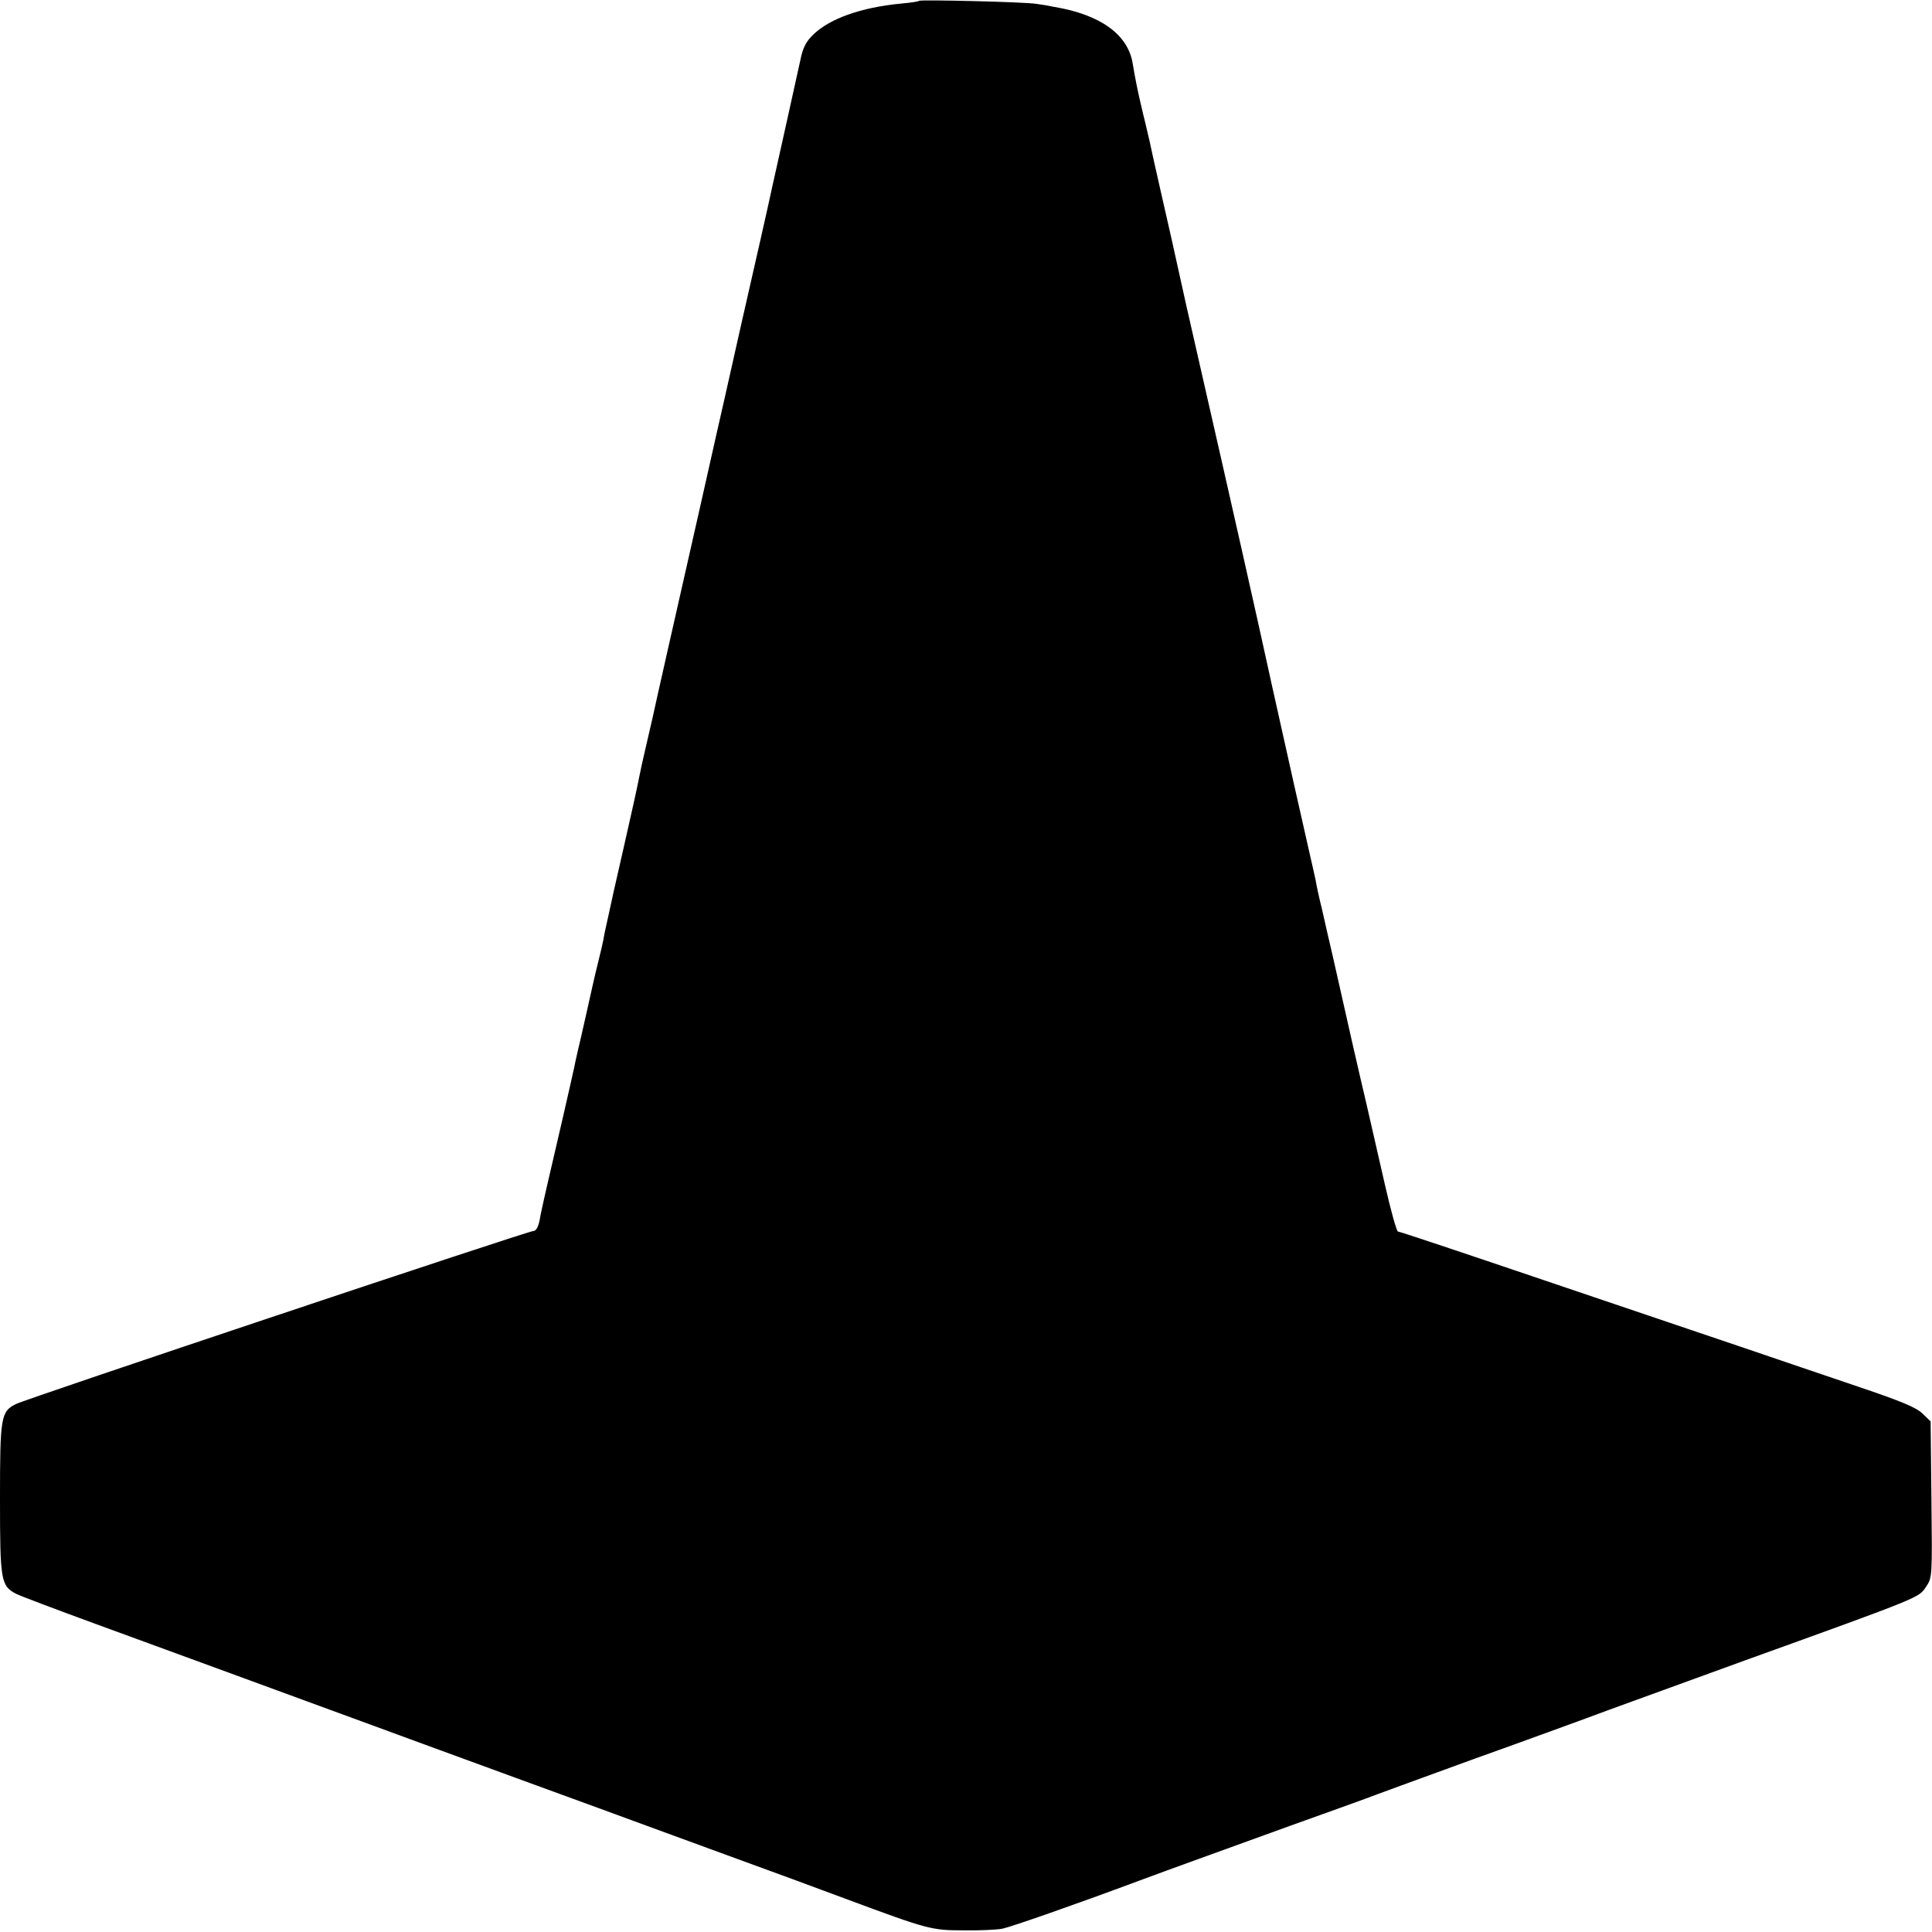 <?xml version="1.0" standalone="no"?>
<!DOCTYPE svg PUBLIC "-//W3C//DTD SVG 20010904//EN"
 "http://www.w3.org/TR/2001/REC-SVG-20010904/DTD/svg10.dtd">
<svg version="1.0" xmlns="http://www.w3.org/2000/svg"
 width="700pt" height="700pt" viewBox="0 0 700 700"
 preserveAspectRatio="xMidYMid meet">
<g transform="translate(0,700) scale(0.1,-0.1)"
fill="#000000" stroke="none">
<path d="M3330 6997 c-3 -3 -33 -7 -66 -10 -144 -14 -257 -54 -317 -112 -27
-26 -38 -48 -47 -92 -12 -54 -83 -377 -96 -433 -3 -14 -8 -34 -10 -45 -2 -11
-20 -90 -39 -175 -37 -161 -107 -471 -130 -575 -8 -33 -47 -208 -88 -390 -78
-344 -166 -733 -172 -763 -2 -9 -13 -56 -24 -104 -11 -47 -23 -101 -26 -118
-3 -18 -28 -132 -56 -254 -28 -121 -52 -230 -54 -241 -13 -58 -16 -72 -19 -91
-2 -11 -11 -49 -20 -85 -9 -35 -27 -116 -41 -179 -14 -63 -28 -124 -31 -135
-2 -11 -9 -38 -13 -60 -10 -47 -74 -326 -101 -440 -10 -44 -22 -97 -25 -117
-5 -24 -13 -38 -22 -38 -20 0 -1838 -608 -1875 -627 -55 -27 -58 -47 -58 -343
0 -298 3 -316 59 -345 16 -8 146 -57 288 -109 142 -52 506 -185 808 -296 303
-111 624 -229 715 -262 264 -96 325 -119 705 -258 198 -72 421 -154 495 -182
291 -108 305 -112 420 -112 58 -1 122 2 142 6 33 7 265 88 493 173 126 47 272
99 550 200 132 47 256 92 275 99 20 8 193 71 385 141 193 69 415 150 495 180
80 29 303 110 495 180 641 231 626 226 653 265 23 34 23 35 20 317 l-3 283
-30 29 c-23 22 -79 45 -230 96 -110 37 -297 101 -415 141 -118 40 -447 151
-730 247 -283 96 -519 175 -525 175 -5 1 -26 77 -47 169 -21 92 -51 224 -67
293 -27 114 -69 298 -122 535 -12 50 -29 126 -39 170 -11 44 -21 91 -23 105
-3 14 -15 68 -27 120 -41 180 -60 266 -130 580 -62 284 -149 669 -261 1160
-45 196 -64 282 -80 355 -17 78 -24 109 -63 280 -20 88 -38 169 -40 180 -3 11
-13 58 -25 105 -21 89 -27 121 -37 180 -17 105 -117 177 -284 205 -19 4 -48 9
-65 11 -39 7 -419 16 -425 11z"/>
</g>
</svg>
